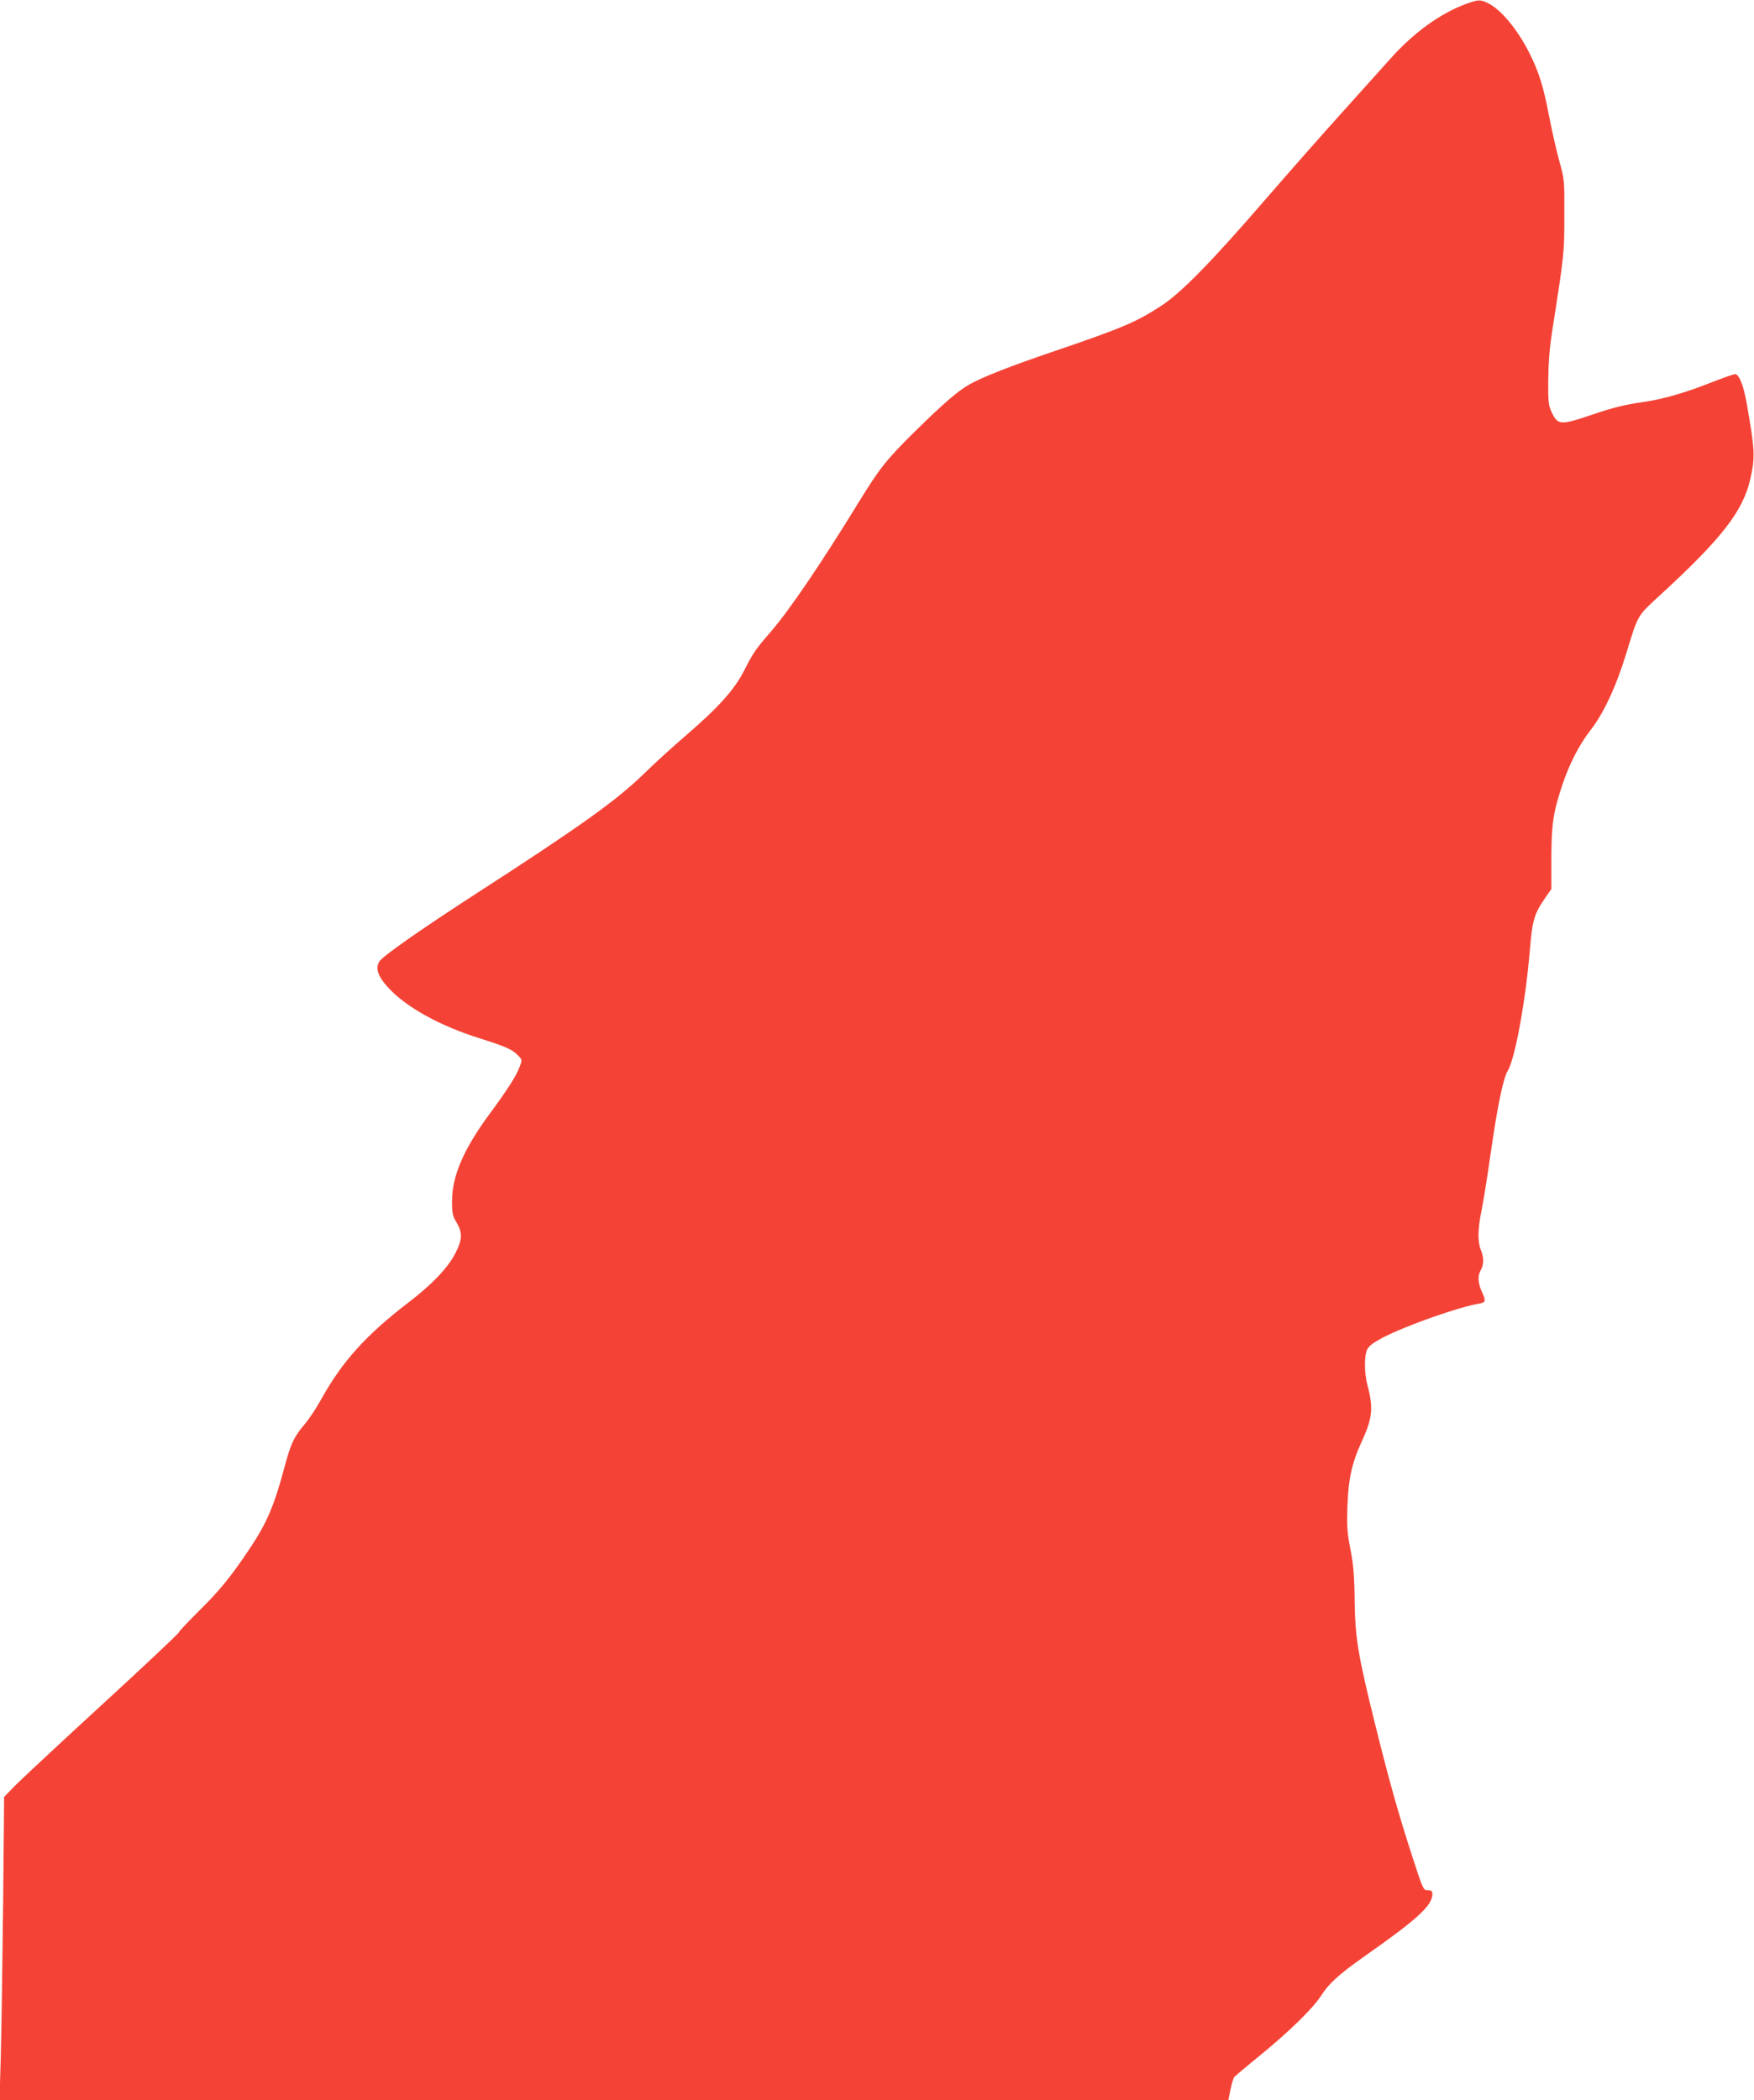 <?xml version="1.0" standalone="no"?>
<!DOCTYPE svg PUBLIC "-//W3C//DTD SVG 20010904//EN"
 "http://www.w3.org/TR/2001/REC-SVG-20010904/DTD/svg10.dtd">
<svg version="1.0" xmlns="http://www.w3.org/2000/svg"
 width="1069pt" height="1280pt" viewBox="0 0 1069 1280"
 preserveAspectRatio="xMidYMid meet">
<g transform="translate(0,1280) scale(0.1,-0.1)"
fill="#f44336" stroke="none">
<path d="M8935 12776 c-156 -57 -320 -175 -463 -336 -47 -52 -178 -198 -292
-325 -114 -126 -328 -369 -476 -540 -318 -368 -504 -558 -624 -637 -151 -99
-239 -137 -651 -277 -271 -92 -450 -162 -526 -207 -66 -38 -155 -115 -311
-268 -186 -182 -229 -236 -358 -446 -230 -375 -424 -661 -539 -793 -90 -104
-103 -123 -159 -232 -59 -117 -157 -226 -351 -393 -83 -71 -200 -178 -260
-237 -165 -161 -388 -321 -1014 -725 -352 -228 -582 -389 -600 -421 -24 -43
-7 -91 57 -160 110 -119 315 -232 562 -309 153 -48 195 -67 229 -104 24 -25
24 -26 7 -70 -21 -55 -75 -139 -176 -276 -163 -220 -235 -385 -235 -540 0 -75
3 -90 28 -131 37 -63 35 -105 -10 -191 -46 -87 -140 -186 -284 -296 -258 -198
-403 -359 -530 -587 -28 -52 -74 -121 -100 -152 -69 -82 -85 -117 -124 -260
-64 -241 -109 -346 -218 -508 -110 -164 -179 -249 -304 -372 -67 -67 -123
-126 -123 -131 0 -6 -208 -202 -462 -435 -255 -234 -494 -457 -533 -496 l-70
-72 -6 -647 c-4 -356 -10 -772 -14 -924 l-8 -278 3745 0 3744 0 13 64 c7 36
18 71 24 79 7 7 73 63 147 123 181 147 331 293 379 368 48 76 108 131 259 238
330 231 422 315 422 386 0 17 -6 22 -28 22 -27 0 -29 3 -95 207 -88 272 -142
466 -227 808 -104 421 -121 521 -124 755 -2 154 -8 219 -26 310 -19 97 -22
136 -18 260 6 168 27 264 87 394 66 144 72 204 35 345 -20 76 -20 180 -1 218
11 21 39 42 94 71 144 74 460 186 586 207 43 7 45 16 17 76 -23 52 -25 94 -5
129 19 33 19 79 0 123 -20 49 -19 126 4 238 11 52 36 209 56 349 42 293 76
457 104 504 44 71 109 424 135 737 15 181 26 219 94 318 l37 53 0 192 c1 208
11 273 66 440 43 129 102 245 171 334 81 104 156 264 217 462 79 256 63 229
227 380 360 332 487 497 531 689 31 137 29 178 -23 471 -18 102 -46 170 -69
170 -10 0 -80 -25 -156 -55 -156 -61 -286 -98 -404 -115 -112 -16 -184 -34
-305 -75 -200 -68 -216 -67 -253 13 -20 42 -22 63 -21 197 1 100 8 196 23 290
75 481 75 481 75 710 1 217 1 221 -31 335 -17 63 -46 188 -63 278 -33 173 -61
264 -118 377 -71 142 -171 264 -250 304 -50 25 -60 25 -137 -3z"/>
</g>
</svg>
